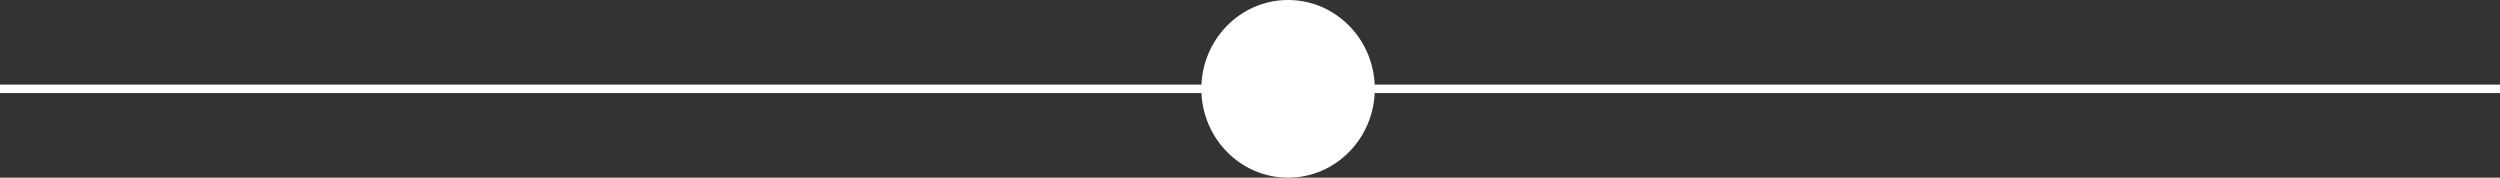 <svg xmlns="http://www.w3.org/2000/svg" width="591" height="42" viewBox="0 0 591 42">
  <rect x="0" y="0" width="591" height="42" fill="#333333" stroke="none"/>
  <g id="Grupo_10086" data-name="Grupo 10086" transform="translate(-1151 -3081)">
    <line id="Línea_9" data-name="Línea 9" x2="591" transform="translate(1151 3102)" fill="none" stroke="#fff" stroke-width="2"/>
    <ellipse id="Elipse_21" data-name="Elipse 21" cx="20.5" cy="21" rx="20.5" ry="21" transform="translate(1435 3081)" fill="#fff"/>
  </g>
</svg>
